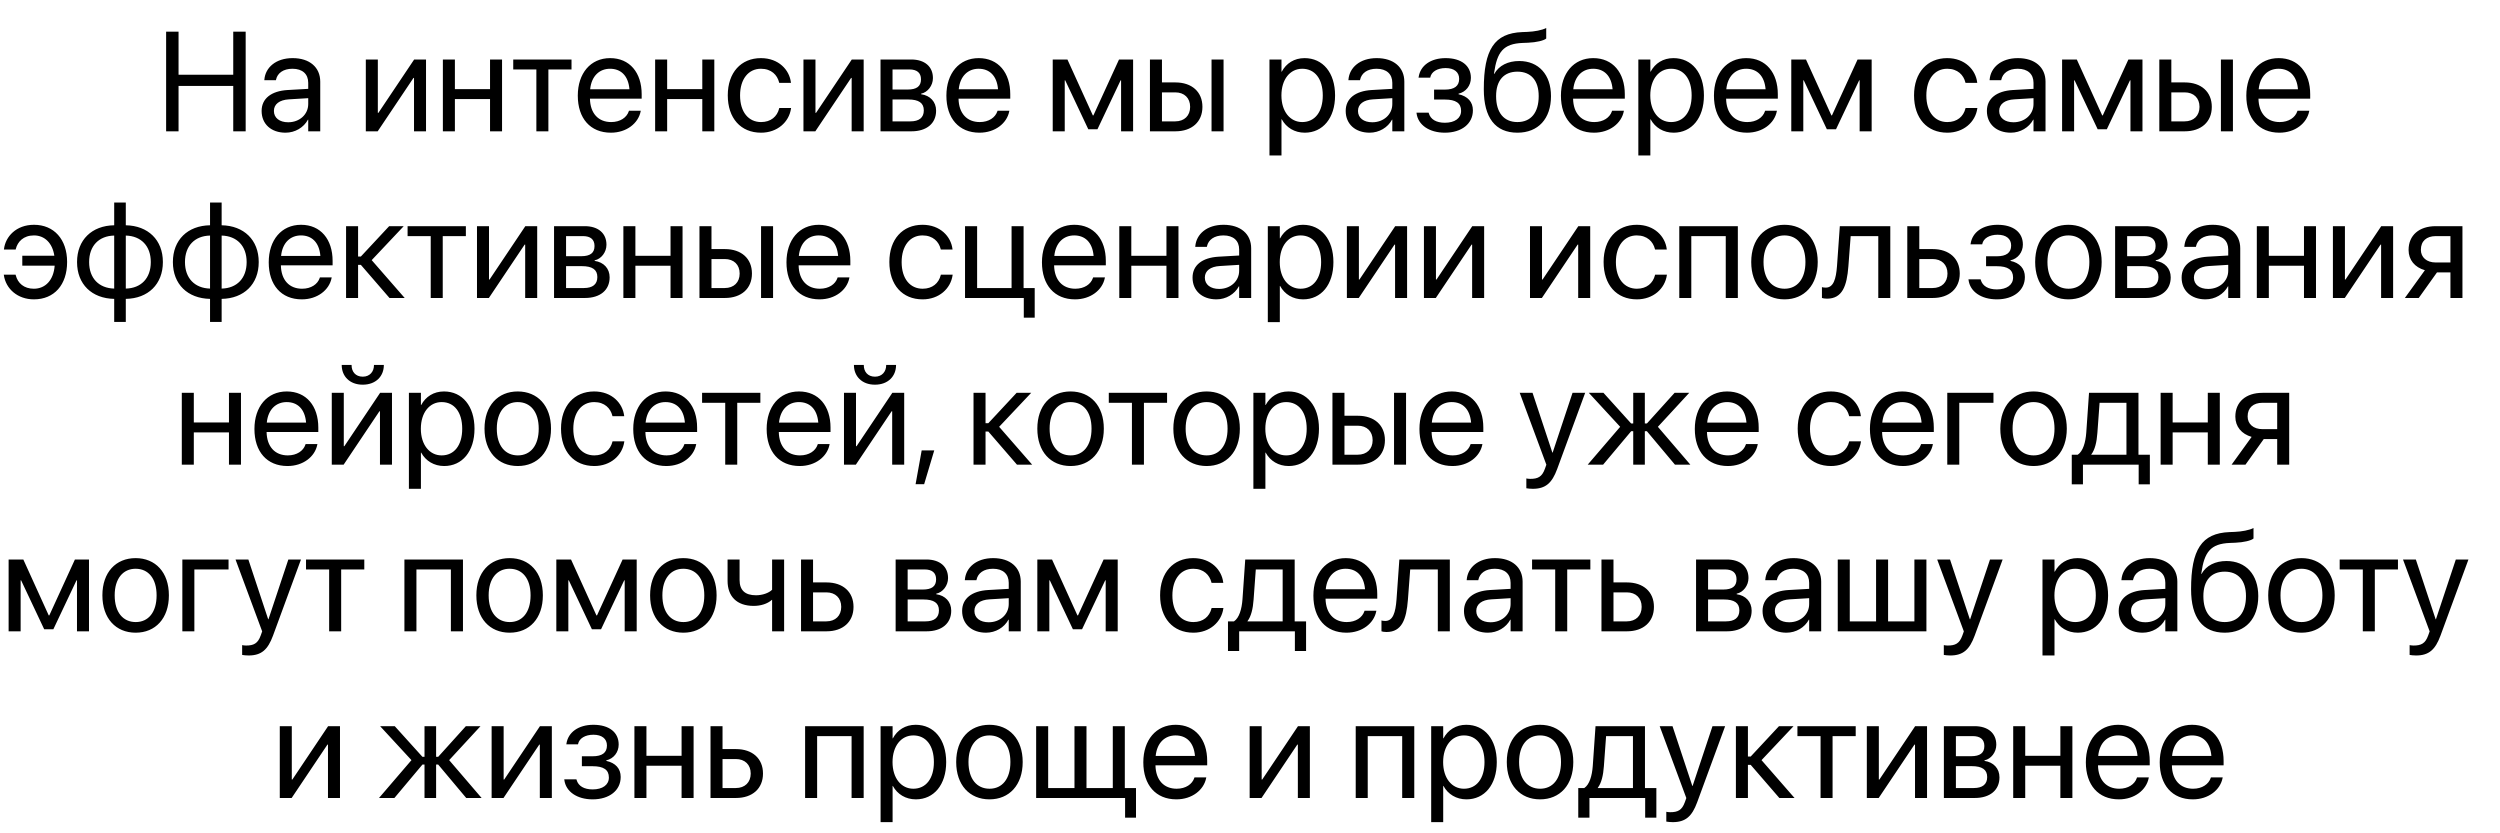 <?xml version="1.0" encoding="UTF-8"?> <svg xmlns="http://www.w3.org/2000/svg" width="495" height="165" viewBox="0 0 495 165" fill="none"> <path d="M32.893 26V6.271H35.353V14.803H46.182V6.271H48.643V26H46.182V17.018H35.353V26H32.893ZM56.531 26.273C53.701 26.273 51.801 24.564 51.801 21.98V21.953C51.801 19.533 53.688 18.016 56.955 17.824L61.029 17.592V16.402C61.029 14.666 59.895 13.613 57.912 13.613C56.08 13.613 54.932 14.488 54.658 15.76L54.631 15.883H52.334L52.348 15.732C52.553 13.395 54.59 11.508 57.94 11.508C61.303 11.508 63.408 13.326 63.408 16.17V26H61.029V23.689H60.975C60.141 25.248 58.432 26.273 56.531 26.273ZM54.234 21.98C54.234 23.348 55.355 24.209 57.065 24.209C59.307 24.209 61.029 22.664 61.029 20.6V19.438L57.228 19.67C55.328 19.779 54.234 20.627 54.234 21.953V21.98ZM72.432 26V11.781H74.811V22.35H74.92L82.002 11.781H84.353V26H81.975V15.432H81.865L74.783 26H72.432ZM97.027 26V19.615H90.068V26H87.689V11.781H90.068V17.646H97.027V11.781H99.406V26H97.027ZM113.16 11.781V13.75H108.58V26H106.201V13.75H101.621V11.781H113.16ZM120.953 26.273C116.865 26.273 114.404 23.416 114.404 18.945V18.932C114.404 14.529 116.92 11.508 120.803 11.508C124.686 11.508 127.051 14.393 127.051 18.658V19.533H116.811C116.865 22.459 118.479 24.168 121.008 24.168C122.812 24.168 124.084 23.266 124.494 22.049L124.535 21.926H126.873L126.846 22.062C126.381 24.414 124.057 26.273 120.953 26.273ZM120.789 13.613C118.725 13.613 117.111 15.021 116.852 17.674H124.631C124.398 14.912 122.867 13.613 120.789 13.613ZM139.055 26V19.615H132.096V26H129.717V11.781H132.096V17.646H139.055V11.781H141.434V26H139.055ZM150.689 26.273C146.656 26.273 144.1 23.402 144.1 18.877V18.863C144.1 14.379 146.711 11.508 150.662 11.508C154.203 11.508 156.295 13.859 156.596 16.293L156.609 16.402H154.285L154.258 16.293C153.902 14.871 152.754 13.613 150.662 13.613C148.188 13.613 146.533 15.664 146.533 18.891V18.904C146.533 22.213 148.229 24.168 150.689 24.168C152.631 24.168 153.875 23.074 154.271 21.488L154.299 21.379H156.637L156.623 21.475C156.24 24.182 153.902 26.273 150.689 26.273ZM159.084 26V11.781H161.463V22.35H161.572L168.654 11.781H171.006V26H168.627V15.432H168.518L161.436 26H159.084ZM174.342 26V11.781H180.426C183.092 11.781 184.719 13.19 184.719 15.445V15.473C184.719 16.936 183.693 18.275 182.381 18.549V18.658C184.172 18.904 185.348 20.162 185.348 21.898V21.926C185.348 24.428 183.488 26 180.467 26H174.342ZM176.721 17.729H179.715C181.506 17.729 182.354 17.086 182.354 15.719V15.691C182.354 14.42 181.561 13.75 180.07 13.75H176.721V17.729ZM176.721 24.031H180.262C181.984 24.031 182.914 23.293 182.914 21.871V21.844C182.914 20.381 181.916 19.697 179.838 19.697H176.721V24.031ZM193.934 26.273C189.846 26.273 187.385 23.416 187.385 18.945V18.932C187.385 14.529 189.9 11.508 193.783 11.508C197.666 11.508 200.031 14.393 200.031 18.658V19.533H189.791C189.846 22.459 191.459 24.168 193.988 24.168C195.793 24.168 197.064 23.266 197.475 22.049L197.516 21.926H199.854L199.826 22.062C199.361 24.414 197.037 26.273 193.934 26.273ZM193.77 13.613C191.705 13.613 190.092 15.021 189.832 17.674H197.611C197.379 14.912 195.848 13.613 193.77 13.613ZM210.818 26H208.439V11.781H211.352L216.383 22.855H216.492L221.564 11.781H224.354V26H221.975V15.91H221.879L217.299 25.59H215.48L210.914 15.91H210.818V26ZM227.689 26V11.781H230.068V16.32H232.734C235.988 16.32 238.08 18.193 238.08 21.146V21.174C238.08 24.127 235.988 26 232.734 26H227.689ZM239.885 26V11.781H242.264V26H239.885ZM232.693 18.289H230.068V24.031H232.693C234.512 24.031 235.646 22.896 235.646 21.174V21.146C235.646 19.41 234.498 18.289 232.693 18.289ZM251.355 30.785V11.781H253.734V14.188H253.789C254.678 12.533 256.264 11.508 258.301 11.508C261.938 11.508 264.344 14.406 264.344 18.891V18.904C264.344 23.389 261.91 26.273 258.342 26.273C256.332 26.273 254.678 25.262 253.789 23.621H253.734V30.785H251.355ZM257.836 24.168C260.352 24.168 261.91 22.145 261.91 18.904V18.891C261.91 15.623 260.352 13.613 257.836 13.613C255.43 13.613 253.721 15.705 253.721 18.891V18.904C253.721 22.076 255.443 24.168 257.836 24.168ZM271.18 26.273C268.35 26.273 266.449 24.564 266.449 21.98V21.953C266.449 19.533 268.336 18.016 271.604 17.824L275.678 17.592V16.402C275.678 14.666 274.543 13.613 272.561 13.613C270.729 13.613 269.58 14.488 269.307 15.76L269.279 15.883H266.982L266.996 15.732C267.201 13.395 269.238 11.508 272.588 11.508C275.951 11.508 278.057 13.326 278.057 16.17V26H275.678V23.689H275.623C274.789 25.248 273.08 26.273 271.18 26.273ZM268.883 21.98C268.883 23.348 270.004 24.209 271.713 24.209C273.955 24.209 275.678 22.664 275.678 20.6V19.438L271.877 19.67C269.977 19.779 268.883 20.627 268.883 21.953V21.98ZM286.082 26.273C282.992 26.273 280.764 24.742 280.477 22.418L280.463 22.309H282.869L282.91 22.445C283.252 23.635 284.387 24.305 286.082 24.305C288.051 24.305 289.295 23.402 289.295 21.967V21.939C289.295 20.422 288.256 19.711 286.082 19.711H283.949V17.742H286.082C287.969 17.742 288.912 17.031 288.912 15.623V15.596C288.912 14.27 287.914 13.477 286.232 13.477C284.605 13.477 283.416 14.201 283.197 15.309L283.184 15.377H280.873L280.887 15.281C281.215 12.984 283.279 11.508 286.232 11.508C289.336 11.508 291.236 12.998 291.236 15.404V15.432C291.236 16.949 290.238 18.221 288.789 18.549V18.658C290.621 19.055 291.633 20.189 291.633 21.83V21.857C291.633 24.496 289.404 26.273 286.082 26.273ZM300.451 26.273C296.09 26.273 293.793 23.334 293.793 17.688V17.66C293.793 9.826 295.871 6.572 301.395 6.354L302.447 6.312C303.814 6.258 305.346 5.971 306.152 5.547V7.625C305.701 8.035 304.197 8.391 302.557 8.459L301.504 8.5C297.607 8.65 296.418 10.332 295.83 14.447L295.803 14.639H295.857C296.801 12.957 298.592 12.082 300.807 12.082C304.648 12.082 307.096 14.789 307.096 19.014V19.041C307.096 23.512 304.566 26.273 300.451 26.273ZM300.451 24.168C303.117 24.168 304.662 22.309 304.662 19.041V19.014C304.662 15.924 303.117 14.188 300.451 14.188C297.771 14.188 296.227 15.924 296.227 19.014V19.041C296.227 22.309 297.771 24.168 300.451 24.168ZM315.613 26.273C311.525 26.273 309.064 23.416 309.064 18.945V18.932C309.064 14.529 311.58 11.508 315.463 11.508C319.346 11.508 321.711 14.393 321.711 18.658V19.533H311.471C311.525 22.459 313.139 24.168 315.668 24.168C317.473 24.168 318.744 23.266 319.154 22.049L319.195 21.926H321.533L321.506 22.062C321.041 24.414 318.717 26.273 315.613 26.273ZM315.449 13.613C313.385 13.613 311.771 15.021 311.512 17.674H319.291C319.059 14.912 317.527 13.613 315.449 13.613ZM324.391 30.785V11.781H326.77V14.188H326.824C327.713 12.533 329.299 11.508 331.336 11.508C334.973 11.508 337.379 14.406 337.379 18.891V18.904C337.379 23.389 334.945 26.273 331.377 26.273C329.367 26.273 327.713 25.262 326.824 23.621H326.77V30.785H324.391ZM330.871 24.168C333.387 24.168 334.945 22.145 334.945 18.904V18.891C334.945 15.623 333.387 13.613 330.871 13.613C328.465 13.613 326.756 15.705 326.756 18.891V18.904C326.756 22.076 328.479 24.168 330.871 24.168ZM345.91 26.273C341.822 26.273 339.361 23.416 339.361 18.945V18.932C339.361 14.529 341.877 11.508 345.76 11.508C349.643 11.508 352.008 14.393 352.008 18.658V19.533H341.768C341.822 22.459 343.436 24.168 345.965 24.168C347.77 24.168 349.041 23.266 349.451 22.049L349.492 21.926H351.83L351.803 22.062C351.338 24.414 349.014 26.273 345.91 26.273ZM345.746 13.613C343.682 13.613 342.068 15.021 341.809 17.674H349.588C349.355 14.912 347.824 13.613 345.746 13.613ZM357.053 26H354.674V11.781H357.586L362.617 22.855H362.727L367.799 11.781H370.588V26H368.209V15.91H368.113L363.533 25.59H361.715L357.148 15.91H357.053V26ZM385.572 26.273C381.539 26.273 378.982 23.402 378.982 18.877V18.863C378.982 14.379 381.594 11.508 385.545 11.508C389.086 11.508 391.178 13.859 391.479 16.293L391.492 16.402H389.168L389.141 16.293C388.785 14.871 387.637 13.613 385.545 13.613C383.07 13.613 381.416 15.664 381.416 18.891V18.904C381.416 22.213 383.111 24.168 385.572 24.168C387.514 24.168 388.758 23.074 389.154 21.488L389.182 21.379H391.52L391.506 21.475C391.123 24.182 388.785 26.273 385.572 26.273ZM398.137 26.273C395.307 26.273 393.406 24.564 393.406 21.98V21.953C393.406 19.533 395.293 18.016 398.561 17.824L402.635 17.592V16.402C402.635 14.666 401.5 13.613 399.518 13.613C397.686 13.613 396.537 14.488 396.264 15.76L396.236 15.883H393.939L393.953 15.732C394.158 13.395 396.195 11.508 399.545 11.508C402.908 11.508 405.014 13.326 405.014 16.17V26H402.635V23.689H402.58C401.746 25.248 400.037 26.273 398.137 26.273ZM395.84 21.98C395.84 23.348 396.961 24.209 398.67 24.209C400.912 24.209 402.635 22.664 402.635 20.6V19.438L398.834 19.67C396.934 19.779 395.84 20.627 395.84 21.953V21.98ZM410.674 26H408.295V11.781H411.207L416.238 22.855H416.348L421.42 11.781H424.209V26H421.83V15.91H421.734L417.154 25.59H415.336L410.77 15.91H410.674V26ZM427.545 26V11.781H429.924V16.32H432.59C435.844 16.32 437.936 18.193 437.936 21.146V21.174C437.936 24.127 435.844 26 432.59 26H427.545ZM439.74 26V11.781H442.119V26H439.74ZM432.549 18.289H429.924V24.031H432.549C434.367 24.031 435.502 22.896 435.502 21.174V21.146C435.502 19.41 434.354 18.289 432.549 18.289ZM451.32 26.273C447.232 26.273 444.771 23.416 444.771 18.945V18.932C444.771 14.529 447.287 11.508 451.17 11.508C455.053 11.508 457.418 14.393 457.418 18.658V19.533H447.178C447.232 22.459 448.846 24.168 451.375 24.168C453.18 24.168 454.451 23.266 454.861 22.049L454.902 21.926H457.24L457.213 22.062C456.748 24.414 454.424 26.273 451.32 26.273ZM451.156 13.613C449.092 13.613 447.479 15.021 447.219 17.674H454.998C454.766 14.912 453.234 13.613 451.156 13.613ZM6.711 59.273C3.484 59.273 1.146 57.182 0.764 54.475L0.75 54.379H3.088L3.115 54.488C3.512 56.074 4.756 57.168 6.697 57.168C8.98 57.168 10.607 55.486 10.826 52.602H4.414V50.633H10.758C10.389 48.145 8.857 46.613 6.725 46.613C4.633 46.613 3.484 47.871 3.129 49.293L3.102 49.402H0.777L0.791 49.293C1.092 46.859 3.184 44.508 6.738 44.508C10.676 44.508 13.287 47.379 13.287 51.863V51.877C13.287 56.402 10.73 59.273 6.711 59.273ZM22.611 63.744V59.178C18.182 59.096 15.256 56.279 15.256 51.904V51.877C15.256 47.502 18.182 44.672 22.611 44.603V40.105H24.908V44.603C29.311 44.685 32.25 47.502 32.25 51.877V51.904C32.25 56.279 29.311 59.109 24.908 59.178V63.744H22.611ZM22.611 57.141V46.641C19.576 46.709 17.648 48.678 17.648 51.877V51.904C17.648 55.09 19.576 57.059 22.611 57.141ZM24.908 57.141C27.93 57.072 29.857 55.103 29.857 51.904V51.877C29.857 48.691 27.93 46.723 24.908 46.641V57.141ZM41.588 63.744V59.178C37.158 59.096 34.232 56.279 34.232 51.904V51.877C34.232 47.502 37.158 44.672 41.588 44.603V40.105H43.885V44.603C48.287 44.685 51.227 47.502 51.227 51.877V51.904C51.227 56.279 48.287 59.109 43.885 59.178V63.744H41.588ZM41.588 57.141V46.641C38.553 46.709 36.625 48.678 36.625 51.877V51.904C36.625 55.09 38.553 57.059 41.588 57.141ZM43.885 57.141C46.906 57.072 48.834 55.103 48.834 51.904V51.877C48.834 48.691 46.906 46.723 43.885 46.641V57.141ZM59.758 59.273C55.67 59.273 53.209 56.416 53.209 51.945V51.932C53.209 47.529 55.725 44.508 59.607 44.508C63.49 44.508 65.856 47.393 65.856 51.658V52.533H55.615C55.67 55.459 57.283 57.168 59.812 57.168C61.617 57.168 62.889 56.266 63.299 55.049L63.34 54.926H65.678L65.65 55.062C65.186 57.414 62.861 59.273 59.758 59.273ZM59.594 46.613C57.529 46.613 55.916 48.022 55.656 50.674H63.435C63.203 47.912 61.672 46.613 59.594 46.613ZM71.447 52.438H70.9V59H68.522V44.781H70.9V50.797H71.447L77.053 44.781H79.938L73.594 51.508L80.129 59H77.121L71.447 52.438ZM92.242 44.781V46.75H87.662V59H85.283V46.75H80.703V44.781H92.242ZM94.443 59V44.781H96.822V55.35H96.932L104.014 44.781H106.365V59H103.986V48.432H103.877L96.795 59H94.443ZM109.701 59V44.781H115.785C118.451 44.781 120.078 46.19 120.078 48.445V48.473C120.078 49.935 119.053 51.275 117.74 51.549V51.658C119.531 51.904 120.707 53.162 120.707 54.898V54.926C120.707 57.428 118.848 59 115.826 59H109.701ZM112.08 50.728H115.074C116.865 50.728 117.713 50.086 117.713 48.719V48.691C117.713 47.42 116.92 46.75 115.43 46.75H112.08V50.728ZM112.08 57.031H115.621C117.344 57.031 118.273 56.293 118.273 54.871V54.844C118.273 53.381 117.275 52.697 115.197 52.697H112.08V57.031ZM132.766 59V52.615H125.807V59H123.428V44.781H125.807V50.647H132.766V44.781H135.145V59H132.766ZM138.494 59V44.781H140.873V49.32H143.539C146.793 49.32 148.885 51.193 148.885 54.147V54.174C148.885 57.127 146.793 59 143.539 59H138.494ZM150.689 59V44.781H153.068V59H150.689ZM143.498 51.289H140.873V57.031H143.498C145.316 57.031 146.451 55.897 146.451 54.174V54.147C146.451 52.41 145.303 51.289 143.498 51.289ZM162.27 59.273C158.182 59.273 155.721 56.416 155.721 51.945V51.932C155.721 47.529 158.236 44.508 162.119 44.508C166.002 44.508 168.367 47.393 168.367 51.658V52.533H158.127C158.182 55.459 159.795 57.168 162.324 57.168C164.129 57.168 165.4 56.266 165.811 55.049L165.852 54.926H168.189L168.162 55.062C167.697 57.414 165.373 59.273 162.27 59.273ZM162.105 46.613C160.041 46.613 158.428 48.022 158.168 50.674H165.947C165.715 47.912 164.184 46.613 162.105 46.613ZM182.682 59.273C178.648 59.273 176.092 56.402 176.092 51.877V51.863C176.092 47.379 178.703 44.508 182.654 44.508C186.195 44.508 188.287 46.859 188.588 49.293L188.602 49.402H186.277L186.25 49.293C185.895 47.871 184.746 46.613 182.654 46.613C180.18 46.613 178.525 48.664 178.525 51.891V51.904C178.525 55.213 180.221 57.168 182.682 57.168C184.623 57.168 185.867 56.074 186.264 54.488L186.291 54.379H188.629L188.615 54.475C188.232 57.182 185.895 59.273 182.682 59.273ZM202.711 62.897V59H191.076V44.781H193.469V57.031H200.291V44.781H202.67V57.031H204.871V62.897H202.711ZM212.855 59.273C208.768 59.273 206.307 56.416 206.307 51.945V51.932C206.307 47.529 208.822 44.508 212.705 44.508C216.588 44.508 218.953 47.393 218.953 51.658V52.533H208.713C208.768 55.459 210.381 57.168 212.91 57.168C214.715 57.168 215.986 56.266 216.396 55.049L216.438 54.926H218.775L218.748 55.062C218.283 57.414 215.959 59.273 212.855 59.273ZM212.691 46.613C210.627 46.613 209.014 48.022 208.754 50.674H216.533C216.301 47.912 214.77 46.613 212.691 46.613ZM230.957 59V52.615H223.998V59H221.619V44.781H223.998V50.647H230.957V44.781H233.336V59H230.957ZM240.855 59.273C238.025 59.273 236.125 57.565 236.125 54.98V54.953C236.125 52.533 238.012 51.016 241.279 50.824L245.354 50.592V49.402C245.354 47.666 244.219 46.613 242.236 46.613C240.404 46.613 239.256 47.488 238.982 48.76L238.955 48.883H236.658L236.672 48.732C236.877 46.395 238.914 44.508 242.264 44.508C245.627 44.508 247.732 46.326 247.732 49.17V59H245.354V56.69H245.299C244.465 58.248 242.756 59.273 240.855 59.273ZM238.559 54.98C238.559 56.348 239.68 57.209 241.389 57.209C243.631 57.209 245.354 55.664 245.354 53.6V52.438L241.553 52.67C239.652 52.779 238.559 53.627 238.559 54.953V54.98ZM251.027 63.785V44.781H253.406V47.188H253.461C254.35 45.533 255.936 44.508 257.973 44.508C261.609 44.508 264.016 47.406 264.016 51.891V51.904C264.016 56.389 261.582 59.273 258.014 59.273C256.004 59.273 254.35 58.262 253.461 56.621H253.406V63.785H251.027ZM257.508 57.168C260.023 57.168 261.582 55.145 261.582 51.904V51.891C261.582 48.623 260.023 46.613 257.508 46.613C255.102 46.613 253.393 48.705 253.393 51.891V51.904C253.393 55.076 255.115 57.168 257.508 57.168ZM266.682 59V44.781H269.061V55.35H269.17L276.252 44.781H278.604V59H276.225V48.432H276.115L269.033 59H266.682ZM281.939 59V44.781H284.318V55.35H284.428L291.51 44.781H293.861V59H291.482V48.432H291.373L284.291 59H281.939ZM302.939 59V44.781H305.318V55.35H305.428L312.51 44.781H314.861V59H312.482V48.432H312.373L305.291 59H302.939ZM324.104 59.273C320.07 59.273 317.514 56.402 317.514 51.877V51.863C317.514 47.379 320.125 44.508 324.076 44.508C327.617 44.508 329.709 46.859 330.01 49.293L330.023 49.402H327.699L327.672 49.293C327.316 47.871 326.168 46.613 324.076 46.613C321.602 46.613 319.947 48.664 319.947 51.891V51.904C319.947 55.213 321.643 57.168 324.104 57.168C326.045 57.168 327.289 56.074 327.686 54.488L327.713 54.379H330.051L330.037 54.475C329.654 57.182 327.316 59.273 324.104 59.273ZM332.498 59V44.781H344.092V59H341.699V46.75H334.877V59H332.498ZM353.334 59.273C349.383 59.273 346.744 56.416 346.744 51.891V51.863C346.744 47.338 349.396 44.508 353.32 44.508C357.244 44.508 359.91 47.324 359.91 51.863V51.891C359.91 56.43 357.258 59.273 353.334 59.273ZM353.348 57.168C355.85 57.168 357.477 55.227 357.477 51.891V51.863C357.477 48.527 355.836 46.613 353.32 46.613C350.846 46.613 349.178 48.541 349.178 51.863V51.891C349.178 55.24 350.832 57.168 353.348 57.168ZM365.98 52.738C365.68 56.662 364.764 59.137 361.742 59.137C361.291 59.137 360.936 59.068 360.744 59V56.853C360.867 56.895 361.127 56.949 361.496 56.949C363.014 56.949 363.533 55.295 363.725 52.684L364.285 44.781H374.279V59H371.9V46.75H366.432L365.98 52.738ZM377.643 59V44.781H380.021V49.32H382.688C385.941 49.32 388.033 51.193 388.033 54.147V54.174C388.033 57.127 385.941 59 382.688 59H377.643ZM382.646 51.289H380.021V57.031H382.646C384.465 57.031 385.6 55.897 385.6 54.174V54.147C385.6 52.41 384.451 51.289 382.646 51.289ZM395.375 59.273C392.285 59.273 390.057 57.742 389.77 55.418L389.756 55.309H392.162L392.203 55.445C392.545 56.635 393.68 57.305 395.375 57.305C397.344 57.305 398.588 56.402 398.588 54.967V54.94C398.588 53.422 397.549 52.711 395.375 52.711H393.242V50.742H395.375C397.262 50.742 398.205 50.031 398.205 48.623V48.596C398.205 47.27 397.207 46.477 395.525 46.477C393.898 46.477 392.709 47.201 392.49 48.309L392.477 48.377H390.166L390.18 48.281C390.508 45.984 392.572 44.508 395.525 44.508C398.629 44.508 400.529 45.998 400.529 48.404V48.432C400.529 49.949 399.531 51.221 398.082 51.549V51.658C399.914 52.055 400.926 53.19 400.926 54.83V54.857C400.926 57.496 398.697 59.273 395.375 59.273ZM409.553 59.273C405.602 59.273 402.963 56.416 402.963 51.891V51.863C402.963 47.338 405.615 44.508 409.539 44.508C413.463 44.508 416.129 47.324 416.129 51.863V51.891C416.129 56.43 413.477 59.273 409.553 59.273ZM409.566 57.168C412.068 57.168 413.695 55.227 413.695 51.891V51.863C413.695 48.527 412.055 46.613 409.539 46.613C407.064 46.613 405.396 48.541 405.396 51.863V51.891C405.396 55.24 407.051 57.168 409.566 57.168ZM418.795 59V44.781H424.879C427.545 44.781 429.172 46.19 429.172 48.445V48.473C429.172 49.935 428.146 51.275 426.834 51.549V51.658C428.625 51.904 429.801 53.162 429.801 54.898V54.926C429.801 57.428 427.941 59 424.92 59H418.795ZM421.174 50.728H424.168C425.959 50.728 426.807 50.086 426.807 48.719V48.691C426.807 47.42 426.014 46.75 424.523 46.75H421.174V50.728ZM421.174 57.031H424.715C426.438 57.031 427.367 56.293 427.367 54.871V54.844C427.367 53.381 426.369 52.697 424.291 52.697H421.174V57.031ZM436.691 59.273C433.861 59.273 431.961 57.565 431.961 54.98V54.953C431.961 52.533 433.848 51.016 437.115 50.824L441.189 50.592V49.402C441.189 47.666 440.055 46.613 438.072 46.613C436.24 46.613 435.092 47.488 434.818 48.76L434.791 48.883H432.494L432.508 48.732C432.713 46.395 434.75 44.508 438.1 44.508C441.463 44.508 443.568 46.326 443.568 49.17V59H441.189V56.69H441.135C440.301 58.248 438.592 59.273 436.691 59.273ZM434.395 54.98C434.395 56.348 435.516 57.209 437.225 57.209C439.467 57.209 441.189 55.664 441.189 53.6V52.438L437.389 52.67C435.488 52.779 434.395 53.627 434.395 54.953V54.98ZM456.188 59V52.615H449.229V59H446.85V44.781H449.229V50.647H456.188V44.781H458.566V59H456.188ZM461.916 59V44.781H464.295V55.35H464.404L471.486 44.781H473.838V59H471.459V48.432H471.35L464.268 59H461.916ZM485.186 59V53.941H482.52L478.91 59H476.162L480.127 53.504C478.117 52.93 476.9 51.453 476.9 49.512V49.484C476.9 46.572 479.006 44.781 482.273 44.781H487.564V59H485.186ZM482.287 51.973H485.186V46.75H482.287C480.441 46.75 479.334 47.748 479.334 49.443V49.471C479.334 50.934 480.455 51.973 482.287 51.973ZM45.334 92V85.615H38.375V92H35.996V77.781H38.375V83.647H45.334V77.781H47.713V92H45.334ZM56.928 92.273C52.84 92.273 50.379 89.416 50.379 84.945V84.932C50.379 80.529 52.895 77.508 56.777 77.508C60.66 77.508 63.025 80.393 63.025 84.658V85.533H52.785C52.84 88.459 54.453 90.168 56.982 90.168C58.787 90.168 60.059 89.266 60.469 88.049L60.51 87.926H62.848L62.82 88.062C62.355 90.414 60.031 92.273 56.928 92.273ZM56.764 79.613C54.699 79.613 53.086 81.022 52.826 83.674H60.605C60.373 80.912 58.842 79.613 56.764 79.613ZM71.816 76.168C69.205 76.168 67.66 74.459 67.66 72.299V72.258H69.615V72.326C69.615 73.543 70.353 74.582 71.83 74.582C73.252 74.582 74.045 73.543 74.045 72.326V72.258H76V72.299C76 74.459 74.455 76.168 71.816 76.168ZM65.691 92V77.781H68.07V88.35H68.18L75.262 77.781H77.613V92H75.234V81.432H75.125L68.043 92H65.691ZM80.963 96.785V77.781H83.342V80.188H83.397C84.285 78.533 85.871 77.508 87.908 77.508C91.545 77.508 93.951 80.406 93.951 84.891V84.904C93.951 89.389 91.518 92.273 87.949 92.273C85.939 92.273 84.285 91.262 83.397 89.621H83.342V96.785H80.963ZM87.443 90.168C89.959 90.168 91.518 88.144 91.518 84.904V84.891C91.518 81.623 89.959 79.613 87.443 79.613C85.037 79.613 83.328 81.705 83.328 84.891V84.904C83.328 88.076 85.051 90.168 87.443 90.168ZM102.523 92.273C98.572 92.273 95.934 89.416 95.934 84.891V84.863C95.934 80.338 98.586 77.508 102.51 77.508C106.434 77.508 109.1 80.324 109.1 84.863V84.891C109.1 89.43 106.447 92.273 102.523 92.273ZM102.537 90.168C105.039 90.168 106.666 88.227 106.666 84.891V84.863C106.666 81.527 105.025 79.613 102.51 79.613C100.035 79.613 98.367 81.541 98.367 84.863V84.891C98.367 88.24 100.021 90.168 102.537 90.168ZM117.672 92.273C113.639 92.273 111.082 89.402 111.082 84.877V84.863C111.082 80.379 113.693 77.508 117.645 77.508C121.186 77.508 123.277 79.859 123.578 82.293L123.592 82.402H121.268L121.24 82.293C120.885 80.871 119.736 79.613 117.645 79.613C115.17 79.613 113.516 81.664 113.516 84.891V84.904C113.516 88.213 115.211 90.168 117.672 90.168C119.613 90.168 120.857 89.074 121.254 87.488L121.281 87.379H123.619L123.605 87.475C123.223 90.182 120.885 92.273 117.672 92.273ZM131.932 92.273C127.844 92.273 125.383 89.416 125.383 84.945V84.932C125.383 80.529 127.898 77.508 131.781 77.508C135.664 77.508 138.029 80.393 138.029 84.658V85.533H127.789C127.844 88.459 129.457 90.168 131.986 90.168C133.791 90.168 135.062 89.266 135.473 88.049L135.514 87.926H137.852L137.824 88.062C137.359 90.414 135.035 92.273 131.932 92.273ZM131.768 79.613C129.703 79.613 128.09 81.022 127.83 83.674H135.609C135.377 80.912 133.846 79.613 131.768 79.613ZM150.553 77.781V79.75H145.973V92H143.594V79.75H139.014V77.781H150.553ZM158.346 92.273C154.258 92.273 151.797 89.416 151.797 84.945V84.932C151.797 80.529 154.312 77.508 158.195 77.508C162.078 77.508 164.443 80.393 164.443 84.658V85.533H154.203C154.258 88.459 155.871 90.168 158.4 90.168C160.205 90.168 161.477 89.266 161.887 88.049L161.928 87.926H164.266L164.238 88.062C163.773 90.414 161.449 92.273 158.346 92.273ZM158.182 79.613C156.117 79.613 154.504 81.022 154.244 83.674H162.023C161.791 80.912 160.26 79.613 158.182 79.613ZM173.234 76.168C170.623 76.168 169.078 74.459 169.078 72.299V72.258H171.033V72.326C171.033 73.543 171.771 74.582 173.248 74.582C174.67 74.582 175.463 73.543 175.463 72.326V72.258H177.418V72.299C177.418 74.459 175.873 76.168 173.234 76.168ZM167.109 92V77.781H169.488V88.35H169.598L176.68 77.781H179.031V92H176.652V81.432H176.543L169.461 92H167.109ZM181.287 95.869L182.49 89.184H184.979L182.982 95.869H181.287ZM195.684 85.438H195.137V92H192.758V77.781H195.137V83.797H195.684L201.289 77.781H204.174L197.83 84.508L204.365 92H201.357L195.684 85.438ZM211.98 92.273C208.029 92.273 205.391 89.416 205.391 84.891V84.863C205.391 80.338 208.043 77.508 211.967 77.508C215.891 77.508 218.557 80.324 218.557 84.863V84.891C218.557 89.43 215.904 92.273 211.98 92.273ZM211.994 90.168C214.496 90.168 216.123 88.227 216.123 84.891V84.863C216.123 81.527 214.482 79.613 211.967 79.613C209.492 79.613 207.824 81.541 207.824 84.863V84.891C207.824 88.24 209.479 90.168 211.994 90.168ZM231.08 77.781V79.75H226.5V92H224.121V79.75H219.541V77.781H231.08ZM238.914 92.273C234.963 92.273 232.324 89.416 232.324 84.891V84.863C232.324 80.338 234.977 77.508 238.9 77.508C242.824 77.508 245.49 80.324 245.49 84.863V84.891C245.49 89.43 242.838 92.273 238.914 92.273ZM238.928 90.168C241.43 90.168 243.057 88.227 243.057 84.891V84.863C243.057 81.527 241.416 79.613 238.9 79.613C236.426 79.613 234.758 81.541 234.758 84.863V84.891C234.758 88.24 236.412 90.168 238.928 90.168ZM248.17 96.785V77.781H250.549V80.188H250.604C251.492 78.533 253.078 77.508 255.115 77.508C258.752 77.508 261.158 80.406 261.158 84.891V84.904C261.158 89.389 258.725 92.273 255.156 92.273C253.146 92.273 251.492 91.262 250.604 89.621H250.549V96.785H248.17ZM254.65 90.168C257.166 90.168 258.725 88.144 258.725 84.904V84.891C258.725 81.623 257.166 79.613 254.65 79.613C252.244 79.613 250.535 81.705 250.535 84.891V84.904C250.535 88.076 252.258 90.168 254.65 90.168ZM263.824 92V77.781H266.203V82.32H268.869C272.123 82.32 274.215 84.193 274.215 87.147V87.174C274.215 90.127 272.123 92 268.869 92H263.824ZM276.02 92V77.781H278.398V92H276.02ZM268.828 84.289H266.203V90.031H268.828C270.646 90.031 271.781 88.897 271.781 87.174V87.147C271.781 85.41 270.633 84.289 268.828 84.289ZM287.6 92.273C283.512 92.273 281.051 89.416 281.051 84.945V84.932C281.051 80.529 283.566 77.508 287.449 77.508C291.332 77.508 293.697 80.393 293.697 84.658V85.533H283.457C283.512 88.459 285.125 90.168 287.654 90.168C289.459 90.168 290.73 89.266 291.141 88.049L291.182 87.926H293.52L293.492 88.062C293.027 90.414 290.703 92.273 287.6 92.273ZM287.436 79.613C285.371 79.613 283.758 81.022 283.498 83.674H291.277C291.045 80.912 289.514 79.613 287.436 79.613ZM303.486 96.785C303.021 96.785 302.516 96.731 302.215 96.676V94.734C302.42 94.775 302.693 94.816 302.98 94.816C304.484 94.816 305.318 94.434 305.893 92.82L306.18 92.014L300.902 77.781H303.445L307.369 89.621H307.424L311.361 77.781H313.863L308.312 92.889C307.301 95.609 306.057 96.785 303.486 96.785ZM317.418 92H314.369L320.795 84.508L314.588 77.781H317.486L322.969 83.852H323.379V77.781H325.676V83.852H326.086L331.568 77.781H334.467L328.26 84.508L334.686 92H331.637L326.086 85.383H325.676V92H323.379V85.383H322.969L317.418 92ZM342.123 92.273C338.035 92.273 335.574 89.416 335.574 84.945V84.932C335.574 80.529 338.09 77.508 341.973 77.508C345.855 77.508 348.221 80.393 348.221 84.658V85.533H337.98C338.035 88.459 339.648 90.168 342.178 90.168C343.982 90.168 345.254 89.266 345.664 88.049L345.705 87.926H348.043L348.016 88.062C347.551 90.414 345.227 92.273 342.123 92.273ZM341.959 79.613C339.895 79.613 338.281 81.022 338.021 83.674H345.801C345.568 80.912 344.037 79.613 341.959 79.613ZM362.535 92.273C358.502 92.273 355.945 89.402 355.945 84.877V84.863C355.945 80.379 358.557 77.508 362.508 77.508C366.049 77.508 368.141 79.859 368.441 82.293L368.455 82.402H366.131L366.104 82.293C365.748 80.871 364.6 79.613 362.508 79.613C360.033 79.613 358.379 81.664 358.379 84.891V84.904C358.379 88.213 360.074 90.168 362.535 90.168C364.477 90.168 365.721 89.074 366.117 87.488L366.145 87.379H368.482L368.469 87.475C368.086 90.182 365.748 92.273 362.535 92.273ZM376.795 92.273C372.707 92.273 370.246 89.416 370.246 84.945V84.932C370.246 80.529 372.762 77.508 376.645 77.508C380.527 77.508 382.893 80.393 382.893 84.658V85.533H372.652C372.707 88.459 374.32 90.168 376.85 90.168C378.654 90.168 379.926 89.266 380.336 88.049L380.377 87.926H382.715L382.688 88.062C382.223 90.414 379.898 92.273 376.795 92.273ZM376.631 79.613C374.566 79.613 372.953 81.022 372.693 83.674H380.473C380.24 80.912 378.709 79.613 376.631 79.613ZM394.705 79.75H387.938V92H385.559V77.781H394.705V79.75ZM402.648 92.273C398.697 92.273 396.059 89.416 396.059 84.891V84.863C396.059 80.338 398.711 77.508 402.635 77.508C406.559 77.508 409.225 80.324 409.225 84.863V84.891C409.225 89.43 406.572 92.273 402.648 92.273ZM402.662 90.168C405.164 90.168 406.791 88.227 406.791 84.891V84.863C406.791 81.527 405.15 79.613 402.635 79.613C400.16 79.613 398.492 81.541 398.492 84.863V84.891C398.492 88.24 400.146 90.168 402.662 90.168ZM412.424 95.897H410.209V90.031H411.398C412.438 89.348 412.943 87.584 413.08 85.67L413.627 77.781H423.416V90.031H425.672V95.897H423.457V92H412.424V95.897ZM421.037 90.031V79.75H415.719L415.281 85.725C415.158 87.516 414.789 89.061 414.078 89.977V90.031H421.037ZM437.143 92V85.615H430.184V92H427.805V77.781H430.184V83.647H437.143V77.781H439.521V92H437.143ZM450.883 92V86.941H448.217L444.607 92H441.859L445.824 86.504C443.814 85.93 442.598 84.453 442.598 82.512V82.484C442.598 79.572 444.703 77.781 447.971 77.781H453.262V92H450.883ZM447.984 84.973H450.883V79.75H447.984C446.139 79.75 445.031 80.748 445.031 82.443V82.471C445.031 83.934 446.152 84.973 447.984 84.973ZM4.086 125H1.707V110.781H4.619L9.65 121.855H9.76L14.832 110.781H17.621V125H15.242V114.91H15.146L10.566 124.59H8.748L4.182 114.91H4.086V125ZM26.863 125.273C22.912 125.273 20.273 122.416 20.273 117.891V117.863C20.273 113.338 22.926 110.508 26.85 110.508C30.773 110.508 33.44 113.324 33.44 117.863V117.891C33.44 122.43 30.787 125.273 26.863 125.273ZM26.877 123.168C29.379 123.168 31.006 121.227 31.006 117.891V117.863C31.006 114.527 29.365 112.613 26.85 112.613C24.375 112.613 22.707 114.541 22.707 117.863V117.891C22.707 121.24 24.361 123.168 26.877 123.168ZM45.252 112.75H38.484V125H36.105V110.781H45.252V112.75ZM49.217 129.785C48.752 129.785 48.246 129.73 47.945 129.676V127.734C48.15 127.775 48.424 127.816 48.711 127.816C50.215 127.816 51.049 127.434 51.623 125.82L51.91 125.014L46.633 110.781H49.176L53.1 122.621H53.154L57.092 110.781H59.594L54.043 125.889C53.031 128.609 51.787 129.785 49.217 129.785ZM72.131 110.781V112.75H67.551V125H65.172V112.75H60.592V110.781H72.131ZM80.074 125V110.781H91.668V125H89.275V112.75H82.453V125H80.074ZM100.91 125.273C96.959 125.273 94.32 122.416 94.32 117.891V117.863C94.32 113.338 96.973 110.508 100.896 110.508C104.82 110.508 107.486 113.324 107.486 117.863V117.891C107.486 122.43 104.834 125.273 100.91 125.273ZM100.924 123.168C103.426 123.168 105.053 121.227 105.053 117.891V117.863C105.053 114.527 103.412 112.613 100.896 112.613C98.422 112.613 96.754 114.541 96.754 117.863V117.891C96.754 121.24 98.408 123.168 100.924 123.168ZM112.531 125H110.152V110.781H113.064L118.096 121.855H118.205L123.277 110.781H126.066V125H123.688V114.91H123.592L119.012 124.59H117.193L112.627 114.91H112.531V125ZM135.309 125.273C131.357 125.273 128.719 122.416 128.719 117.891V117.863C128.719 113.338 131.371 110.508 135.295 110.508C139.219 110.508 141.885 113.324 141.885 117.863V117.891C141.885 122.43 139.232 125.273 135.309 125.273ZM135.322 123.168C137.824 123.168 139.451 121.227 139.451 117.891V117.863C139.451 114.527 137.811 112.613 135.295 112.613C132.82 112.613 131.152 114.541 131.152 117.863V117.891C131.152 121.24 132.807 123.168 135.322 123.168ZM155.256 125H152.877V118.779H152.822C151.934 119.572 150.594 119.969 149.24 119.969C145.822 119.969 144.059 118.027 144.059 115.006V110.781H146.438V114.842C146.438 116.865 147.518 117.863 149.691 117.863C150.949 117.863 152.221 117.426 152.877 116.77V110.781H155.256V125ZM158.605 125V110.781H160.984V115.32H163.65C166.904 115.32 168.996 117.193 168.996 120.146V120.174C168.996 123.127 166.904 125 163.65 125H158.605ZM163.609 117.289H160.984V123.031H163.609C165.428 123.031 166.562 121.896 166.562 120.174V120.146C166.562 118.41 165.414 117.289 163.609 117.289ZM177.336 125V110.781H183.42C186.086 110.781 187.713 112.189 187.713 114.445V114.473C187.713 115.936 186.688 117.275 185.375 117.549V117.658C187.166 117.904 188.342 119.162 188.342 120.898V120.926C188.342 123.428 186.482 125 183.461 125H177.336ZM179.715 116.729H182.709C184.5 116.729 185.348 116.086 185.348 114.719V114.691C185.348 113.42 184.555 112.75 183.064 112.75H179.715V116.729ZM179.715 123.031H183.256C184.979 123.031 185.908 122.293 185.908 120.871V120.844C185.908 119.381 184.91 118.697 182.832 118.697H179.715V123.031ZM195.232 125.273C192.402 125.273 190.502 123.564 190.502 120.98V120.953C190.502 118.533 192.389 117.016 195.656 116.824L199.73 116.592V115.402C199.73 113.666 198.596 112.613 196.613 112.613C194.781 112.613 193.633 113.488 193.359 114.76L193.332 114.883H191.035L191.049 114.732C191.254 112.395 193.291 110.508 196.641 110.508C200.004 110.508 202.109 112.326 202.109 115.17V125H199.73V122.689H199.676C198.842 124.248 197.133 125.273 195.232 125.273ZM192.936 120.98C192.936 122.348 194.057 123.209 195.766 123.209C198.008 123.209 199.73 121.664 199.73 119.6V118.438L195.93 118.67C194.029 118.779 192.936 119.627 192.936 120.953V120.98ZM207.77 125H205.391V110.781H208.303L213.334 121.855H213.443L218.516 110.781H221.305V125H218.926V114.91H218.83L214.25 124.59H212.432L207.865 114.91H207.77V125ZM236.289 125.273C232.256 125.273 229.699 122.402 229.699 117.877V117.863C229.699 113.379 232.311 110.508 236.262 110.508C239.803 110.508 241.895 112.859 242.195 115.293L242.209 115.402H239.885L239.857 115.293C239.502 113.871 238.354 112.613 236.262 112.613C233.787 112.613 232.133 114.664 232.133 117.891V117.904C232.133 121.213 233.828 123.168 236.289 123.168C238.23 123.168 239.475 122.074 239.871 120.488L239.898 120.379H242.236L242.223 120.475C241.84 123.182 239.502 125.273 236.289 125.273ZM245.354 128.896H243.139V123.031H244.328C245.367 122.348 245.873 120.584 246.01 118.67L246.557 110.781H256.346V123.031H258.602V128.896H256.387V125H245.354V128.896ZM253.967 123.031V112.75H248.648L248.211 118.725C248.088 120.516 247.719 122.061 247.008 122.977V123.031H253.967ZM266.6 125.273C262.512 125.273 260.051 122.416 260.051 117.945V117.932C260.051 113.529 262.566 110.508 266.449 110.508C270.332 110.508 272.697 113.393 272.697 117.658V118.533H262.457C262.512 121.459 264.125 123.168 266.654 123.168C268.459 123.168 269.73 122.266 270.141 121.049L270.182 120.926H272.52L272.492 121.062C272.027 123.414 269.703 125.273 266.6 125.273ZM266.436 112.613C264.371 112.613 262.758 114.021 262.498 116.674H270.277C270.045 113.912 268.514 112.613 266.436 112.613ZM278.768 118.738C278.467 122.662 277.551 125.137 274.529 125.137C274.078 125.137 273.723 125.068 273.531 125V122.854C273.654 122.895 273.914 122.949 274.283 122.949C275.801 122.949 276.32 121.295 276.512 118.684L277.072 110.781H287.066V125H284.688V112.75H279.219L278.768 118.738ZM294.6 125.273C291.77 125.273 289.869 123.564 289.869 120.98V120.953C289.869 118.533 291.756 117.016 295.023 116.824L299.098 116.592V115.402C299.098 113.666 297.963 112.613 295.98 112.613C294.148 112.613 293 113.488 292.727 114.76L292.699 114.883H290.402L290.416 114.732C290.621 112.395 292.658 110.508 296.008 110.508C299.371 110.508 301.477 112.326 301.477 115.17V125H299.098V122.689H299.043C298.209 124.248 296.5 125.273 294.6 125.273ZM292.303 120.98C292.303 122.348 293.424 123.209 295.133 123.209C297.375 123.209 299.098 121.664 299.098 119.6V118.438L295.297 118.67C293.396 118.779 292.303 119.627 292.303 120.953V120.98ZM314.889 110.781V112.75H310.309V125H307.93V112.75H303.35V110.781H314.889ZM317.09 125V110.781H319.469V115.32H322.135C325.389 115.32 327.48 117.193 327.48 120.146V120.174C327.48 123.127 325.389 125 322.135 125H317.09ZM322.094 117.289H319.469V123.031H322.094C323.912 123.031 325.047 121.896 325.047 120.174V120.146C325.047 118.41 323.898 117.289 322.094 117.289ZM335.82 125V110.781H341.904C344.57 110.781 346.197 112.189 346.197 114.445V114.473C346.197 115.936 345.172 117.275 343.859 117.549V117.658C345.65 117.904 346.826 119.162 346.826 120.898V120.926C346.826 123.428 344.967 125 341.945 125H335.82ZM338.199 116.729H341.193C342.984 116.729 343.832 116.086 343.832 114.719V114.691C343.832 113.42 343.039 112.75 341.549 112.75H338.199V116.729ZM338.199 123.031H341.74C343.463 123.031 344.393 122.293 344.393 120.871V120.844C344.393 119.381 343.395 118.697 341.316 118.697H338.199V123.031ZM353.717 125.273C350.887 125.273 348.986 123.564 348.986 120.98V120.953C348.986 118.533 350.873 117.016 354.141 116.824L358.215 116.592V115.402C358.215 113.666 357.08 112.613 355.098 112.613C353.266 112.613 352.117 113.488 351.844 114.76L351.816 114.883H349.52L349.533 114.732C349.738 112.395 351.775 110.508 355.125 110.508C358.488 110.508 360.594 112.326 360.594 115.17V125H358.215V122.689H358.16C357.326 124.248 355.617 125.273 353.717 125.273ZM351.42 120.98C351.42 122.348 352.541 123.209 354.25 123.209C356.492 123.209 358.215 121.664 358.215 119.6V118.438L354.414 118.67C352.514 118.779 351.42 119.627 351.42 120.953V120.98ZM363.875 125V110.781H366.254V123.031H371.463V110.781H373.842V123.031H379.051V110.781H381.43V125H363.875ZM386.146 129.785C385.682 129.785 385.176 129.73 384.875 129.676V127.734C385.08 127.775 385.354 127.816 385.641 127.816C387.145 127.816 387.979 127.434 388.553 125.82L388.84 125.014L383.562 110.781H386.105L390.029 122.621H390.084L394.021 110.781H396.523L390.973 125.889C389.961 128.609 388.717 129.785 386.146 129.785ZM404.412 129.785V110.781H406.791V113.188H406.846C407.734 111.533 409.32 110.508 411.357 110.508C414.994 110.508 417.4 113.406 417.4 117.891V117.904C417.4 122.389 414.967 125.273 411.398 125.273C409.389 125.273 407.734 124.262 406.846 122.621H406.791V129.785H404.412ZM410.893 123.168C413.408 123.168 414.967 121.145 414.967 117.904V117.891C414.967 114.623 413.408 112.613 410.893 112.613C408.486 112.613 406.777 114.705 406.777 117.891V117.904C406.777 121.076 408.5 123.168 410.893 123.168ZM424.236 125.273C421.406 125.273 419.506 123.564 419.506 120.98V120.953C419.506 118.533 421.393 117.016 424.66 116.824L428.734 116.592V115.402C428.734 113.666 427.6 112.613 425.617 112.613C423.785 112.613 422.637 113.488 422.363 114.76L422.336 114.883H420.039L420.053 114.732C420.258 112.395 422.295 110.508 425.645 110.508C429.008 110.508 431.113 112.326 431.113 115.17V125H428.734V122.689H428.68C427.846 124.248 426.137 125.273 424.236 125.273ZM421.939 120.98C421.939 122.348 423.061 123.209 424.77 123.209C427.012 123.209 428.734 121.664 428.734 119.6V118.438L424.934 118.67C423.033 118.779 421.939 119.627 421.939 120.953V120.98ZM440.492 125.273C436.131 125.273 433.834 122.334 433.834 116.688V116.66C433.834 108.826 435.912 105.572 441.436 105.354L442.488 105.312C443.855 105.258 445.387 104.971 446.193 104.547V106.625C445.742 107.035 444.238 107.391 442.598 107.459L441.545 107.5C437.648 107.65 436.459 109.332 435.871 113.447L435.844 113.639H435.898C436.842 111.957 438.633 111.082 440.848 111.082C444.689 111.082 447.137 113.789 447.137 118.014V118.041C447.137 122.512 444.607 125.273 440.492 125.273ZM440.492 123.168C443.158 123.168 444.703 121.309 444.703 118.041V118.014C444.703 114.924 443.158 113.188 440.492 113.188C437.812 113.188 436.268 114.924 436.268 118.014V118.041C436.268 121.309 437.812 123.168 440.492 123.168ZM455.695 125.273C451.744 125.273 449.105 122.416 449.105 117.891V117.863C449.105 113.338 451.758 110.508 455.682 110.508C459.605 110.508 462.271 113.324 462.271 117.863V117.891C462.271 122.43 459.619 125.273 455.695 125.273ZM455.709 123.168C458.211 123.168 459.838 121.227 459.838 117.891V117.863C459.838 114.527 458.197 112.613 455.682 112.613C453.207 112.613 451.539 114.541 451.539 117.863V117.891C451.539 121.24 453.193 123.168 455.709 123.168ZM474.795 110.781V112.75H470.215V125H467.836V112.75H463.256V110.781H474.795ZM478.377 129.785C477.912 129.785 477.406 129.73 477.105 129.676V127.734C477.311 127.775 477.584 127.816 477.871 127.816C479.375 127.816 480.209 127.434 480.783 125.82L481.07 125.014L475.793 110.781H478.336L482.26 122.621H482.314L486.252 110.781H488.754L483.203 125.889C482.191 128.609 480.947 129.785 478.377 129.785ZM55.397 158V143.781H57.775V154.35H57.885L64.967 143.781H67.318V158H64.939V147.432H64.83L57.748 158H55.397ZM78.092 158H75.043L81.469 150.508L75.262 143.781H78.16L83.643 149.852H84.053V143.781H86.35V149.852H86.76L92.242 143.781H95.141L88.934 150.508L95.359 158H92.311L86.76 151.383H86.35V158H84.053V151.383H83.643L78.092 158ZM97.342 158V143.781H99.721V154.35H99.83L106.912 143.781H109.264V158H106.885V147.432H106.775L99.693 158H97.342ZM117.344 158.273C114.254 158.273 112.025 156.742 111.738 154.418L111.725 154.309H114.131L114.172 154.445C114.514 155.635 115.648 156.305 117.344 156.305C119.312 156.305 120.557 155.402 120.557 153.967V153.939C120.557 152.422 119.518 151.711 117.344 151.711H115.211V149.742H117.344C119.23 149.742 120.174 149.031 120.174 147.623V147.596C120.174 146.27 119.176 145.477 117.494 145.477C115.867 145.477 114.678 146.201 114.459 147.309L114.445 147.377H112.135L112.148 147.281C112.477 144.984 114.541 143.508 117.494 143.508C120.598 143.508 122.498 144.998 122.498 147.404V147.432C122.498 148.949 121.5 150.221 120.051 150.549V150.658C121.883 151.055 122.895 152.189 122.895 153.83V153.857C122.895 156.496 120.666 158.273 117.344 158.273ZM134.953 158V151.615H127.994V158H125.615V143.781H127.994V149.646H134.953V143.781H137.332V158H134.953ZM140.682 158V143.781H143.061V148.32H145.727C148.98 148.32 151.072 150.193 151.072 153.146V153.174C151.072 156.127 148.98 158 145.727 158H140.682ZM145.686 150.289H143.061V156.031H145.686C147.504 156.031 148.639 154.896 148.639 153.174V153.146C148.639 151.41 147.49 150.289 145.686 150.289ZM159.412 158V143.781H171.006V158H168.613V145.75H161.791V158H159.412ZM174.355 162.785V143.781H176.734V146.188H176.789C177.678 144.533 179.264 143.508 181.301 143.508C184.938 143.508 187.344 146.406 187.344 150.891V150.904C187.344 155.389 184.91 158.273 181.342 158.273C179.332 158.273 177.678 157.262 176.789 155.621H176.734V162.785H174.355ZM180.836 156.168C183.352 156.168 184.91 154.145 184.91 150.904V150.891C184.91 147.623 183.352 145.613 180.836 145.613C178.43 145.613 176.721 147.705 176.721 150.891V150.904C176.721 154.076 178.443 156.168 180.836 156.168ZM195.916 158.273C191.965 158.273 189.326 155.416 189.326 150.891V150.863C189.326 146.338 191.979 143.508 195.902 143.508C199.826 143.508 202.492 146.324 202.492 150.863V150.891C202.492 155.43 199.84 158.273 195.916 158.273ZM195.93 156.168C198.432 156.168 200.059 154.227 200.059 150.891V150.863C200.059 147.527 198.418 145.613 195.902 145.613C193.428 145.613 191.76 147.541 191.76 150.863V150.891C191.76 154.24 193.414 156.168 195.93 156.168ZM205.158 158V143.781H207.537V156.031H212.746V143.781H215.125V156.031H220.334V143.781H222.713V156.031H224.928V161.896H222.768V158H205.158ZM232.926 158.273C228.838 158.273 226.377 155.416 226.377 150.945V150.932C226.377 146.529 228.893 143.508 232.775 143.508C236.658 143.508 239.023 146.393 239.023 150.658V151.533H228.783C228.838 154.459 230.451 156.168 232.98 156.168C234.785 156.168 236.057 155.266 236.467 154.049L236.508 153.926H238.846L238.818 154.062C238.354 156.414 236.029 158.273 232.926 158.273ZM232.762 145.613C230.697 145.613 229.084 147.021 228.824 149.674H236.604C236.371 146.912 234.84 145.613 232.762 145.613ZM247.432 158V143.781H249.811V154.35H249.92L257.002 143.781H259.354V158H256.975V147.432H256.865L249.783 158H247.432ZM268.432 158V143.781H280.025V158H277.633V145.75H270.811V158H268.432ZM283.375 162.785V143.781H285.754V146.188H285.809C286.697 144.533 288.283 143.508 290.32 143.508C293.957 143.508 296.363 146.406 296.363 150.891V150.904C296.363 155.389 293.93 158.273 290.361 158.273C288.352 158.273 286.697 157.262 285.809 155.621H285.754V162.785H283.375ZM289.855 156.168C292.371 156.168 293.93 154.145 293.93 150.904V150.891C293.93 147.623 292.371 145.613 289.855 145.613C287.449 145.613 285.74 147.705 285.74 150.891V150.904C285.74 154.076 287.463 156.168 289.855 156.168ZM304.936 158.273C300.984 158.273 298.346 155.416 298.346 150.891V150.863C298.346 146.338 300.998 143.508 304.922 143.508C308.846 143.508 311.512 146.324 311.512 150.863V150.891C311.512 155.43 308.859 158.273 304.936 158.273ZM304.949 156.168C307.451 156.168 309.078 154.227 309.078 150.891V150.863C309.078 147.527 307.438 145.613 304.922 145.613C302.447 145.613 300.779 147.541 300.779 150.863V150.891C300.779 154.24 302.434 156.168 304.949 156.168ZM314.711 161.896H312.496V156.031H313.686C314.725 155.348 315.23 153.584 315.367 151.67L315.914 143.781H325.703V156.031H327.959V161.896H325.744V158H314.711V161.896ZM323.324 156.031V145.75H318.006L317.568 151.725C317.445 153.516 317.076 155.061 316.365 155.977V156.031H323.324ZM331.199 162.785C330.734 162.785 330.229 162.73 329.928 162.676V160.734C330.133 160.775 330.406 160.816 330.693 160.816C332.197 160.816 333.031 160.434 333.605 158.82L333.893 158.014L328.615 143.781H331.158L335.082 155.621H335.137L339.074 143.781H341.576L336.025 158.889C335.014 161.609 333.77 162.785 331.199 162.785ZM346.635 151.438H346.088V158H343.709V143.781H346.088V149.797H346.635L352.24 143.781H355.125L348.781 150.508L355.316 158H352.309L346.635 151.438ZM367.43 143.781V145.75H362.85V158H360.471V145.75H355.891V143.781H367.43ZM369.631 158V143.781H372.01V154.35H372.119L379.201 143.781H381.553V158H379.174V147.432H379.064L371.982 158H369.631ZM384.889 158V143.781H390.973C393.639 143.781 395.266 145.189 395.266 147.445V147.473C395.266 148.936 394.24 150.275 392.928 150.549V150.658C394.719 150.904 395.895 152.162 395.895 153.898V153.926C395.895 156.428 394.035 158 391.014 158H384.889ZM387.268 149.729H390.262C392.053 149.729 392.9 149.086 392.9 147.719V147.691C392.9 146.42 392.107 145.75 390.617 145.75H387.268V149.729ZM387.268 156.031H390.809C392.531 156.031 393.461 155.293 393.461 153.871V153.844C393.461 152.381 392.463 151.697 390.385 151.697H387.268V156.031ZM407.953 158V151.615H400.994V158H398.615V143.781H400.994V149.646H407.953V143.781H410.332V158H407.953ZM419.547 158.273C415.459 158.273 412.998 155.416 412.998 150.945V150.932C412.998 146.529 415.514 143.508 419.396 143.508C423.279 143.508 425.645 146.393 425.645 150.658V151.533H415.404C415.459 154.459 417.072 156.168 419.602 156.168C421.406 156.168 422.678 155.266 423.088 154.049L423.129 153.926H425.467L425.439 154.062C424.975 156.414 422.65 158.273 419.547 158.273ZM419.383 145.613C417.318 145.613 415.705 147.021 415.445 149.674H423.225C422.992 146.912 421.461 145.613 419.383 145.613ZM434.176 158.273C430.088 158.273 427.627 155.416 427.627 150.945V150.932C427.627 146.529 430.143 143.508 434.025 143.508C437.908 143.508 440.273 146.393 440.273 150.658V151.533H430.033C430.088 154.459 431.701 156.168 434.23 156.168C436.035 156.168 437.307 155.266 437.717 154.049L437.758 153.926H440.096L440.068 154.062C439.604 156.414 437.279 158.273 434.176 158.273ZM434.012 145.613C431.947 145.613 430.334 147.021 430.074 149.674H437.854C437.621 146.912 436.09 145.613 434.012 145.613Z" fill="black"></path> </svg> 